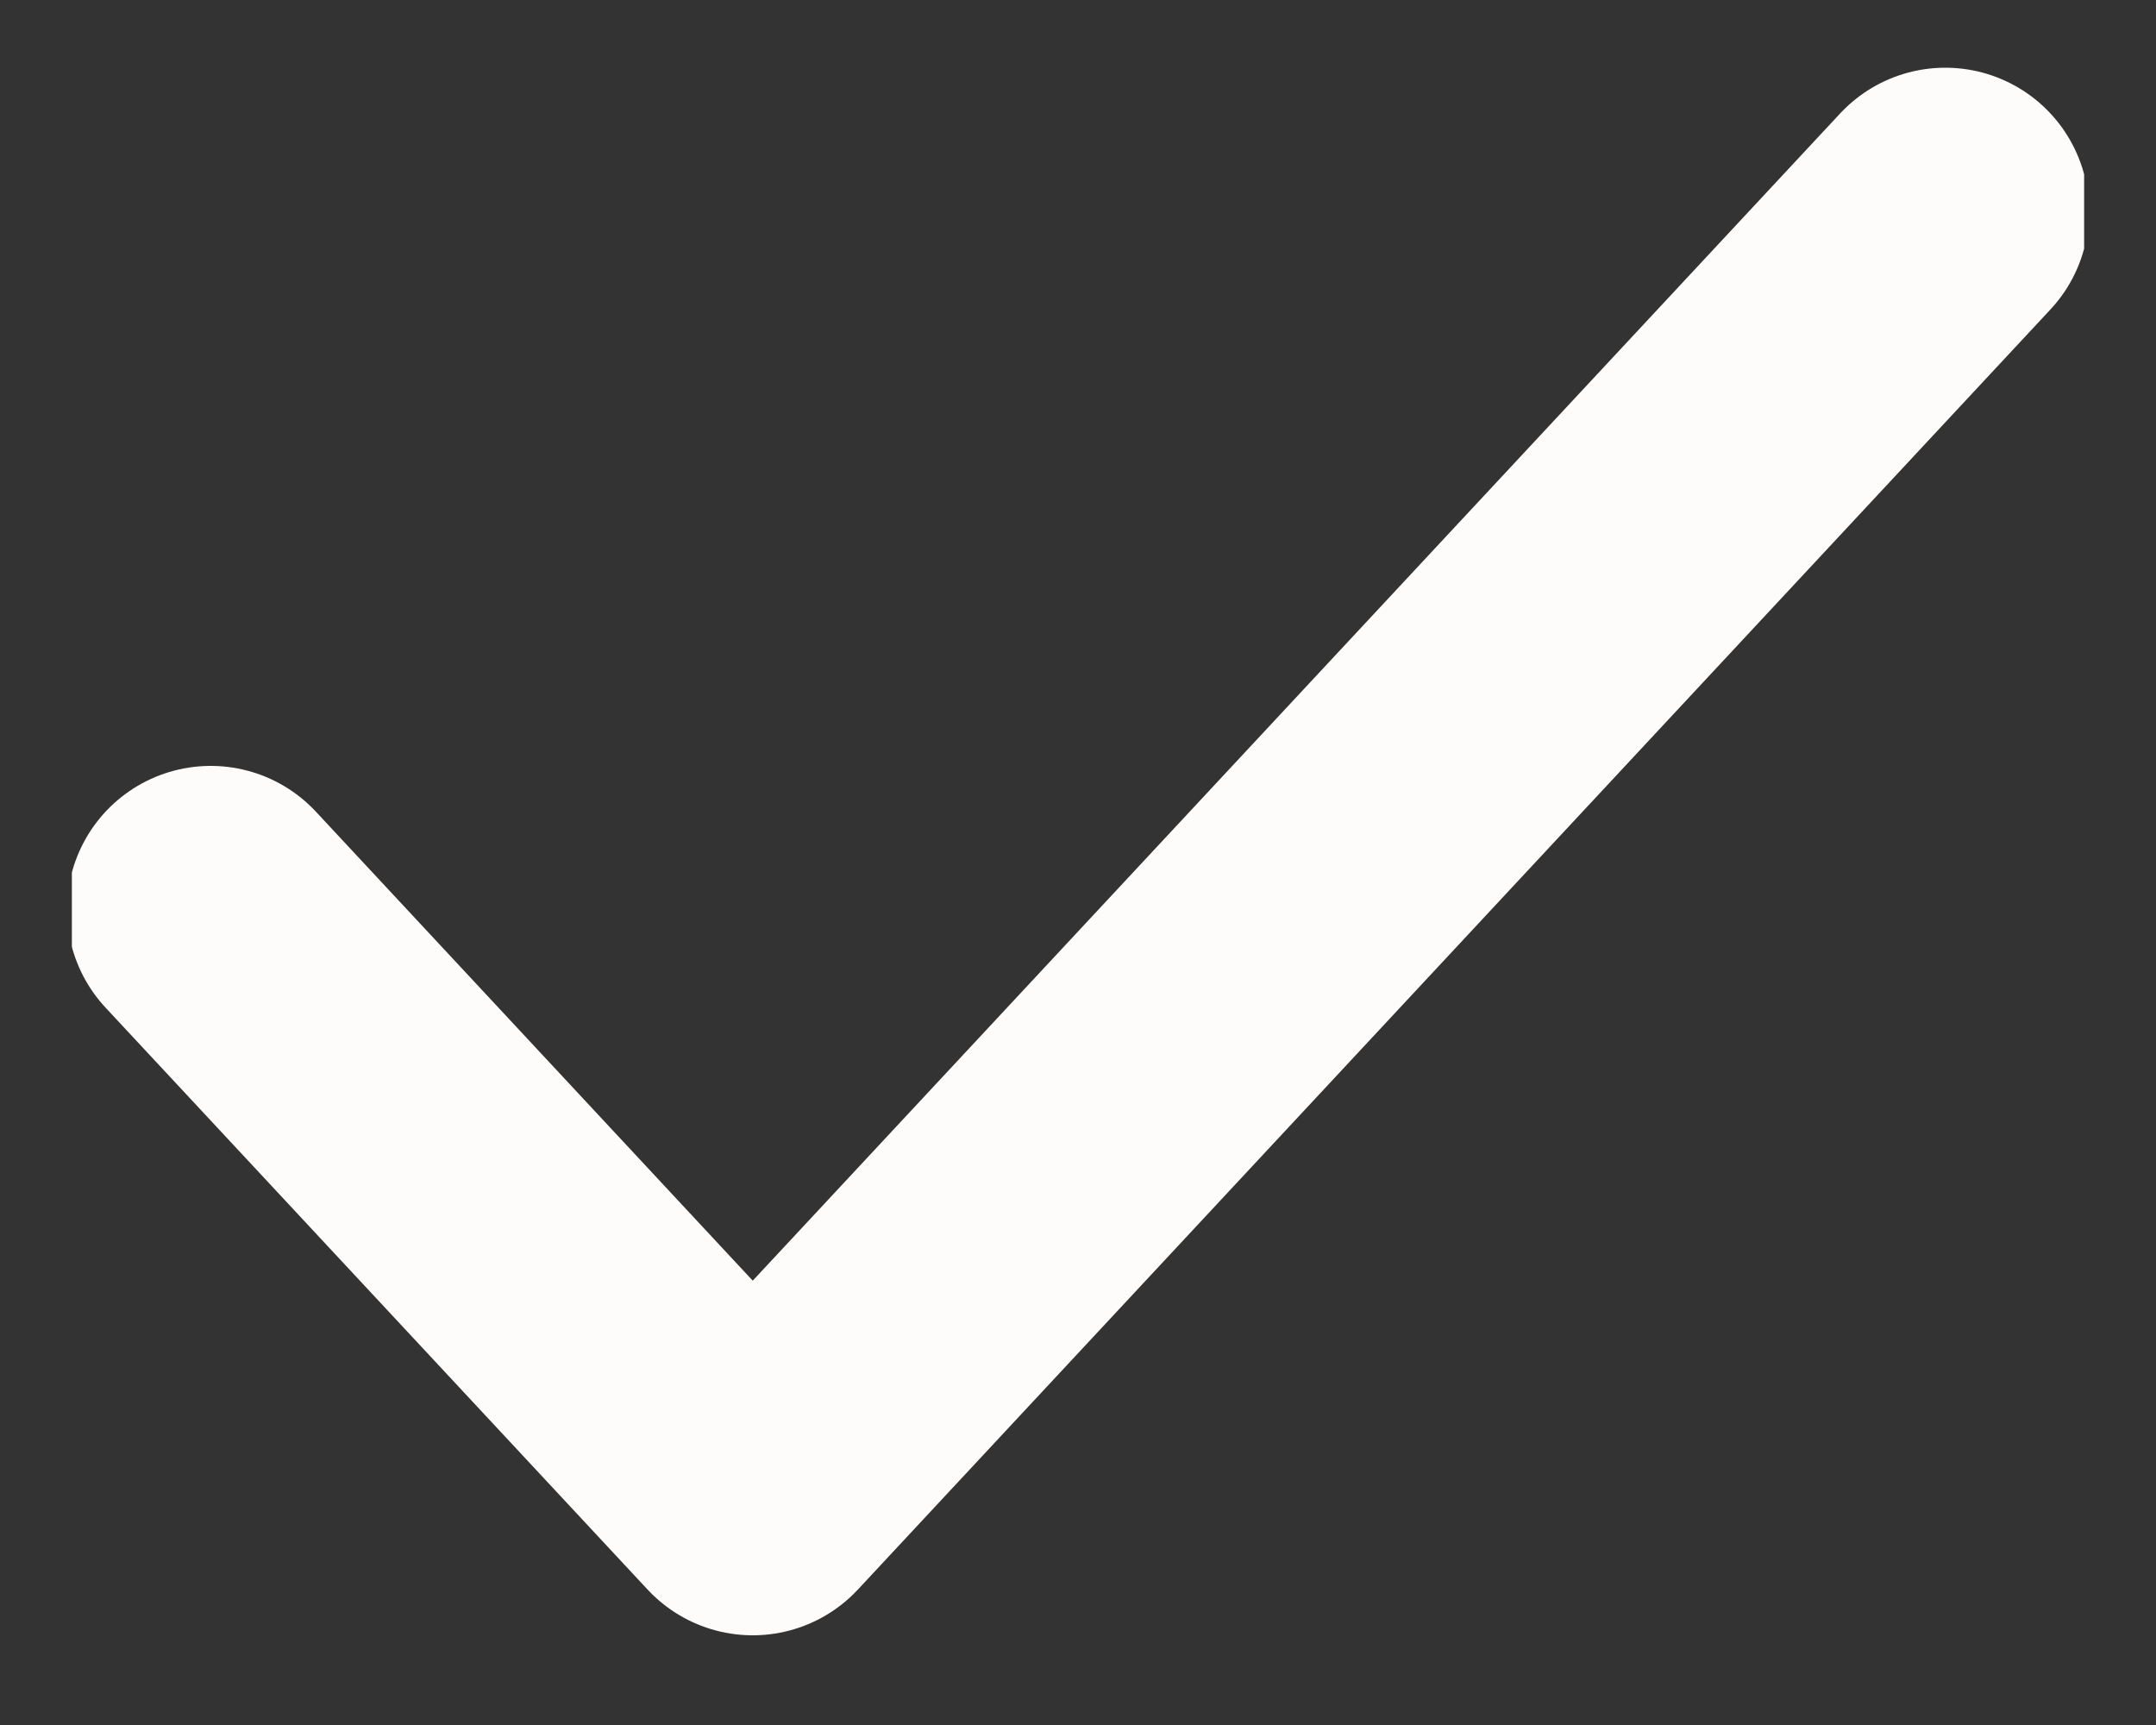 <svg width="15" height="12" viewBox="0 0 15 12" fill="none" xmlns="http://www.w3.org/2000/svg">
<rect x="0" y="0" width="15" height="12" fill="#333333" stroke="none"/>
<g clip-path="url(#clip0_147_2969)">
<path d="M13.534 1.471L5.237 10.376L1.466 6.328" stroke="#FDFCFB" stroke-width="2" stroke-linecap="round" stroke-linejoin="round"/>
</g>
<defs>
<clipPath id="clip0_147_2969">
<rect width="14" height="11" fill="white" transform="translate(0.5 0.423)"/>
</clipPath>
</defs>
</svg>
